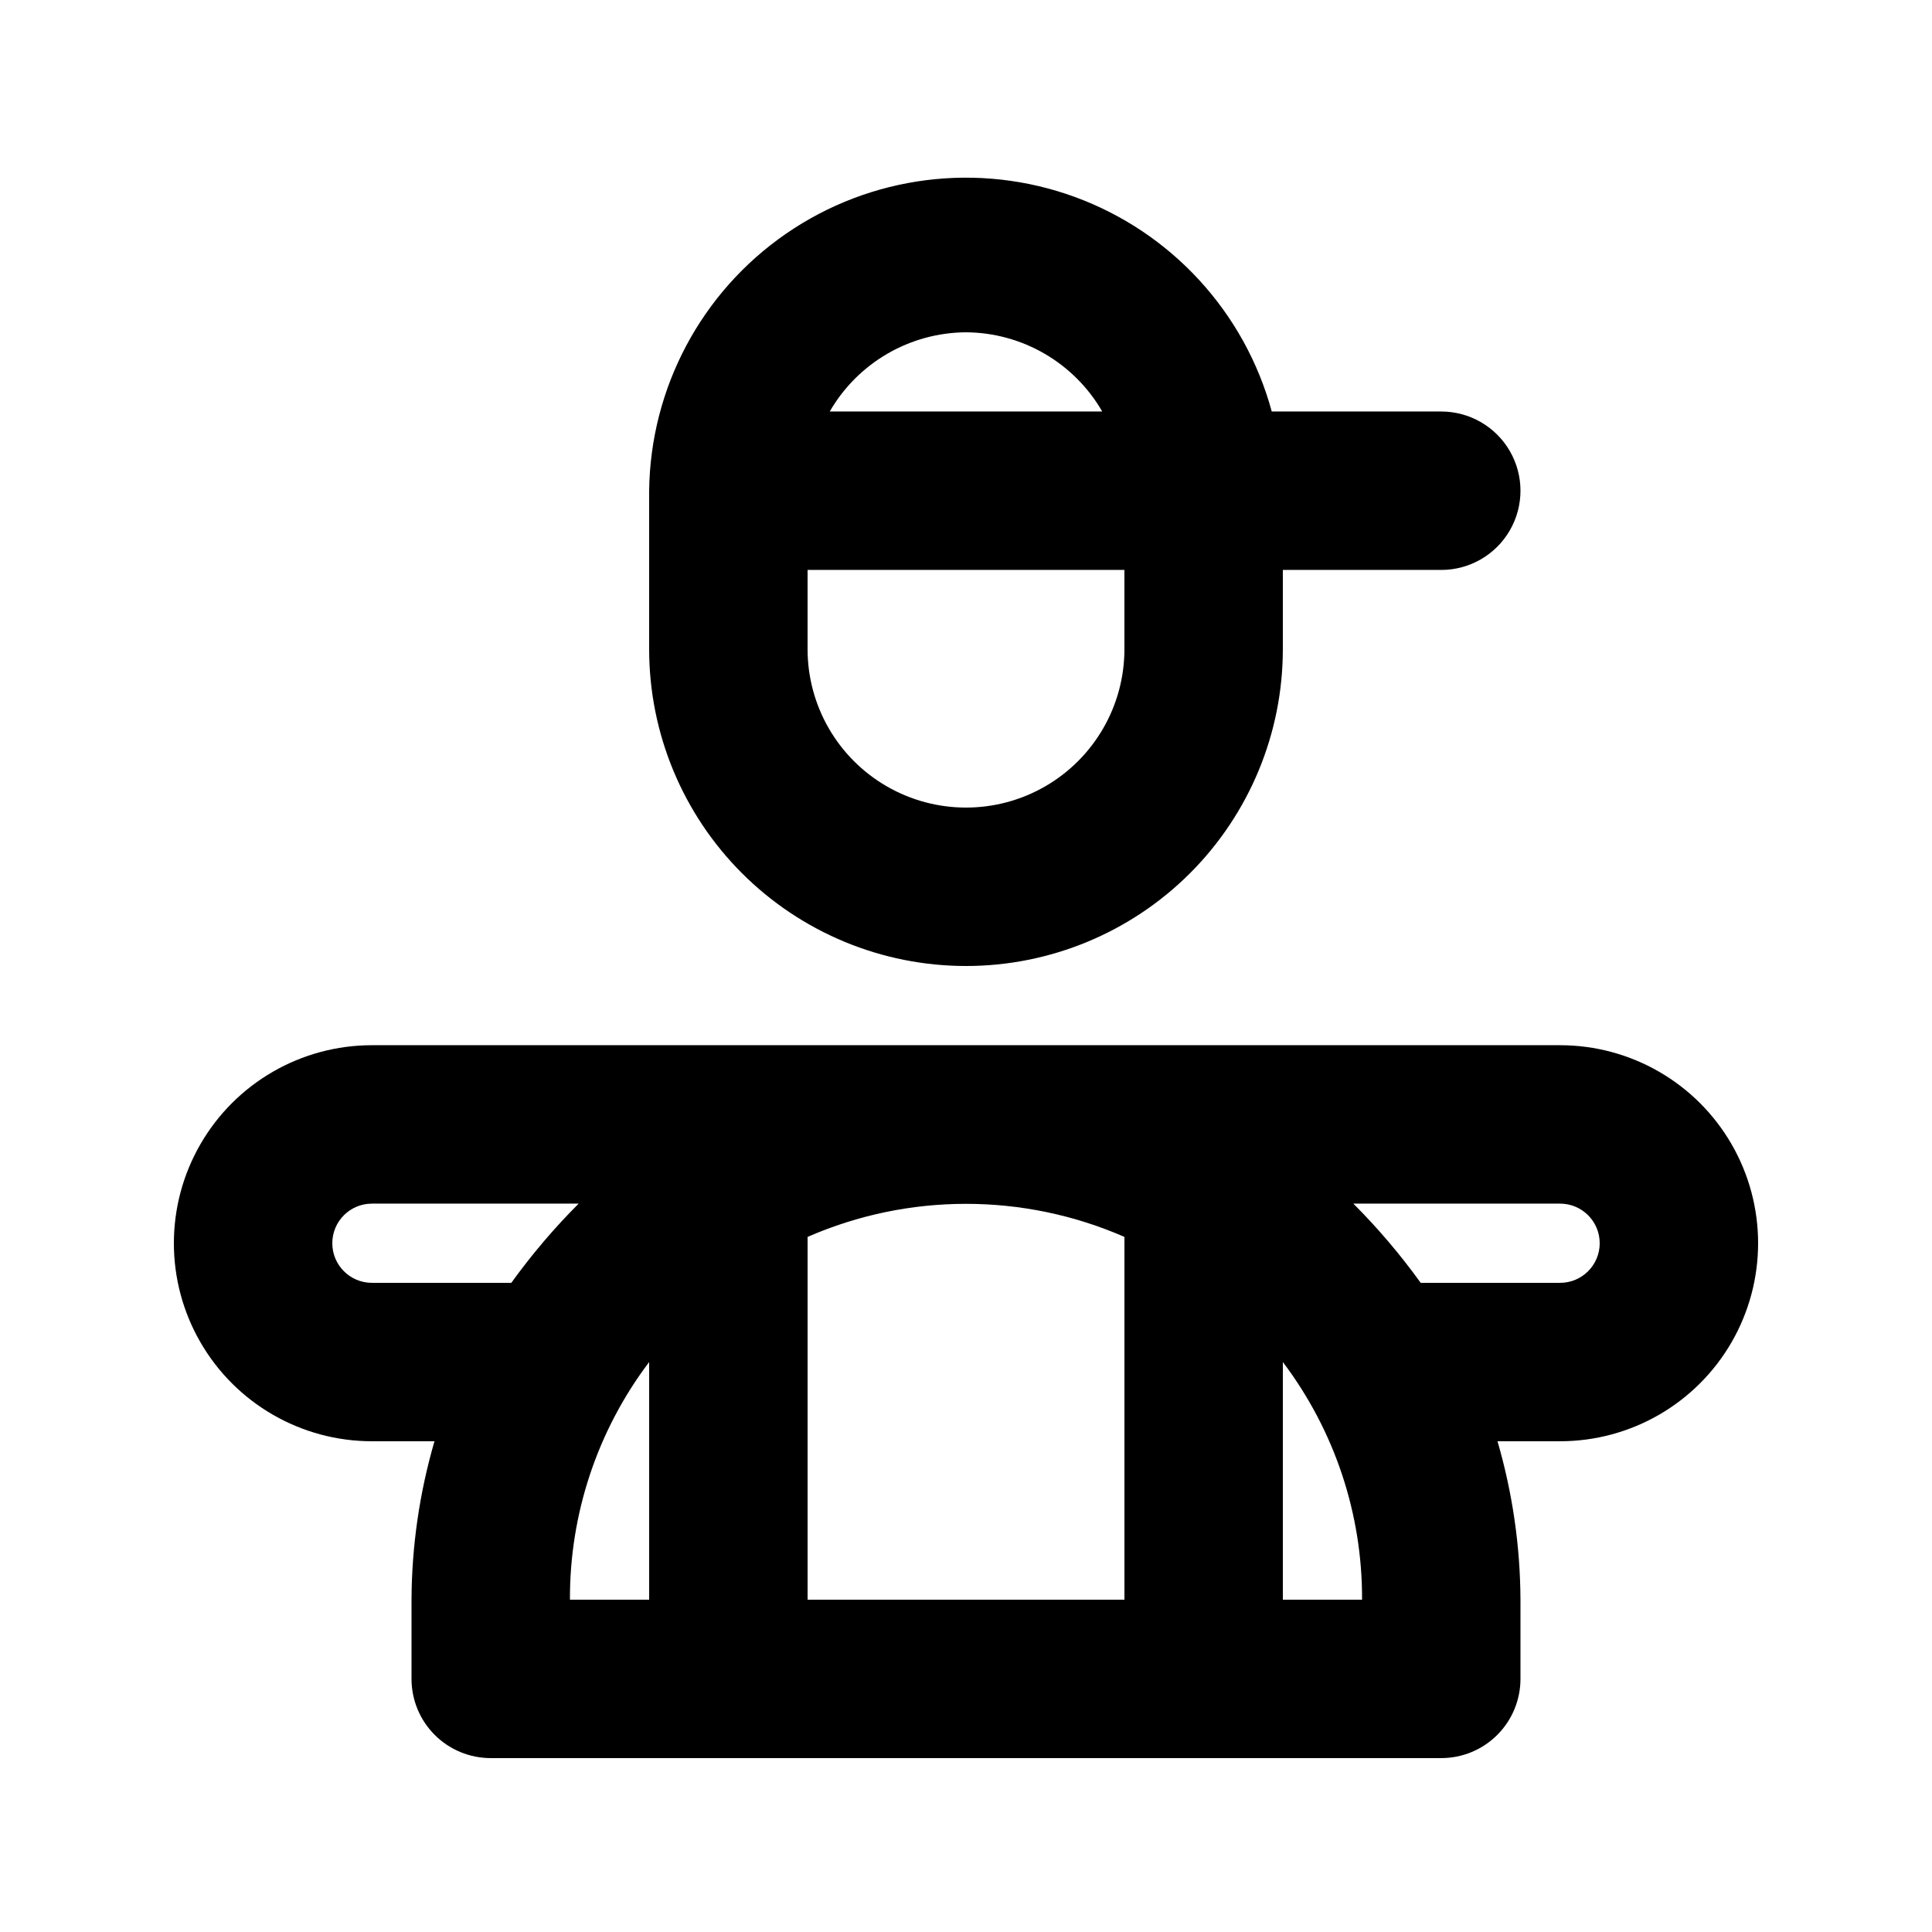 <?xml version="1.0" encoding="UTF-8"?>
<!-- Uploaded to: ICON Repo, www.svgrepo.com, Generator: ICON Repo Mixer Tools -->
<svg fill="#000000" width="800px" height="800px" version="1.1" viewBox="144 144 512 512" xmlns="http://www.w3.org/2000/svg">
 <g>
  <path d="m400 400c22.27 0 43.625-8.848 59.371-24.594 15.75-15.75 24.594-37.105 24.594-59.375v-20.992h41.984c7.5 0 14.43-4 18.18-10.496 3.75-6.496 3.75-14.496 0-20.992-3.75-6.496-10.68-10.496-18.18-10.496h-44.922c-7.137-26.293-26.59-47.488-52.172-56.855-25.586-9.363-54.125-5.734-76.551 9.738-22.426 15.473-35.949 40.867-36.273 68.109v41.984c0 22.27 8.844 43.625 24.594 59.375 15.746 15.746 37.105 24.594 59.375 24.594zm41.984-83.969c0 15-8.004 28.859-20.992 36.359-12.992 7.5-28.996 7.5-41.984 0-12.992-7.5-20.992-21.359-20.992-36.359v-20.992h83.969zm-41.984-83.969c14.906 0.09 28.652 8.078 36.105 20.992h-72.215c7.457-12.914 21.199-20.902 36.109-20.992z"/>
  <path d="m557.44 420.99h-314.88c-18.75 0-36.074 10-45.449 26.238s-9.375 36.242 0 52.48c9.375 16.238 26.699 26.238 45.449 26.238h16.582c-3.973 13.645-6.023 27.777-6.086 41.984v20.992c0 5.57 2.211 10.906 6.148 14.844s9.277 6.148 14.844 6.148h251.9c5.57 0 10.91-2.211 14.844-6.148 3.938-3.938 6.148-9.273 6.148-14.844v-20.992c-0.062-14.207-2.113-28.34-6.086-41.984h16.582c18.75 0 36.074-10 45.449-26.238 9.375-16.238 9.375-36.242 0-52.48s-26.699-26.238-45.449-26.238zm-199.42 50.801c26.77-11.684 57.195-11.684 83.969 0v96.141h-83.969zm-115.46 12.172c-5.797 0-10.496-4.699-10.496-10.492 0-5.797 4.699-10.496 10.496-10.496h54.789c-6.504 6.504-12.469 13.523-17.844 20.988zm73.473 20.992v62.977h-20.992c-0.094-22.723 7.281-44.852 20.992-62.977zm167.94 62.977-0.004-62.977c13.711 18.125 21.086 40.254 20.992 62.977zm73.473-83.969h-36.949c-5.375-7.465-11.34-14.484-17.844-20.988h54.789c5.797 0 10.496 4.699 10.496 10.496 0 5.793-4.699 10.492-10.496 10.492z"/>
 </g>
</svg>